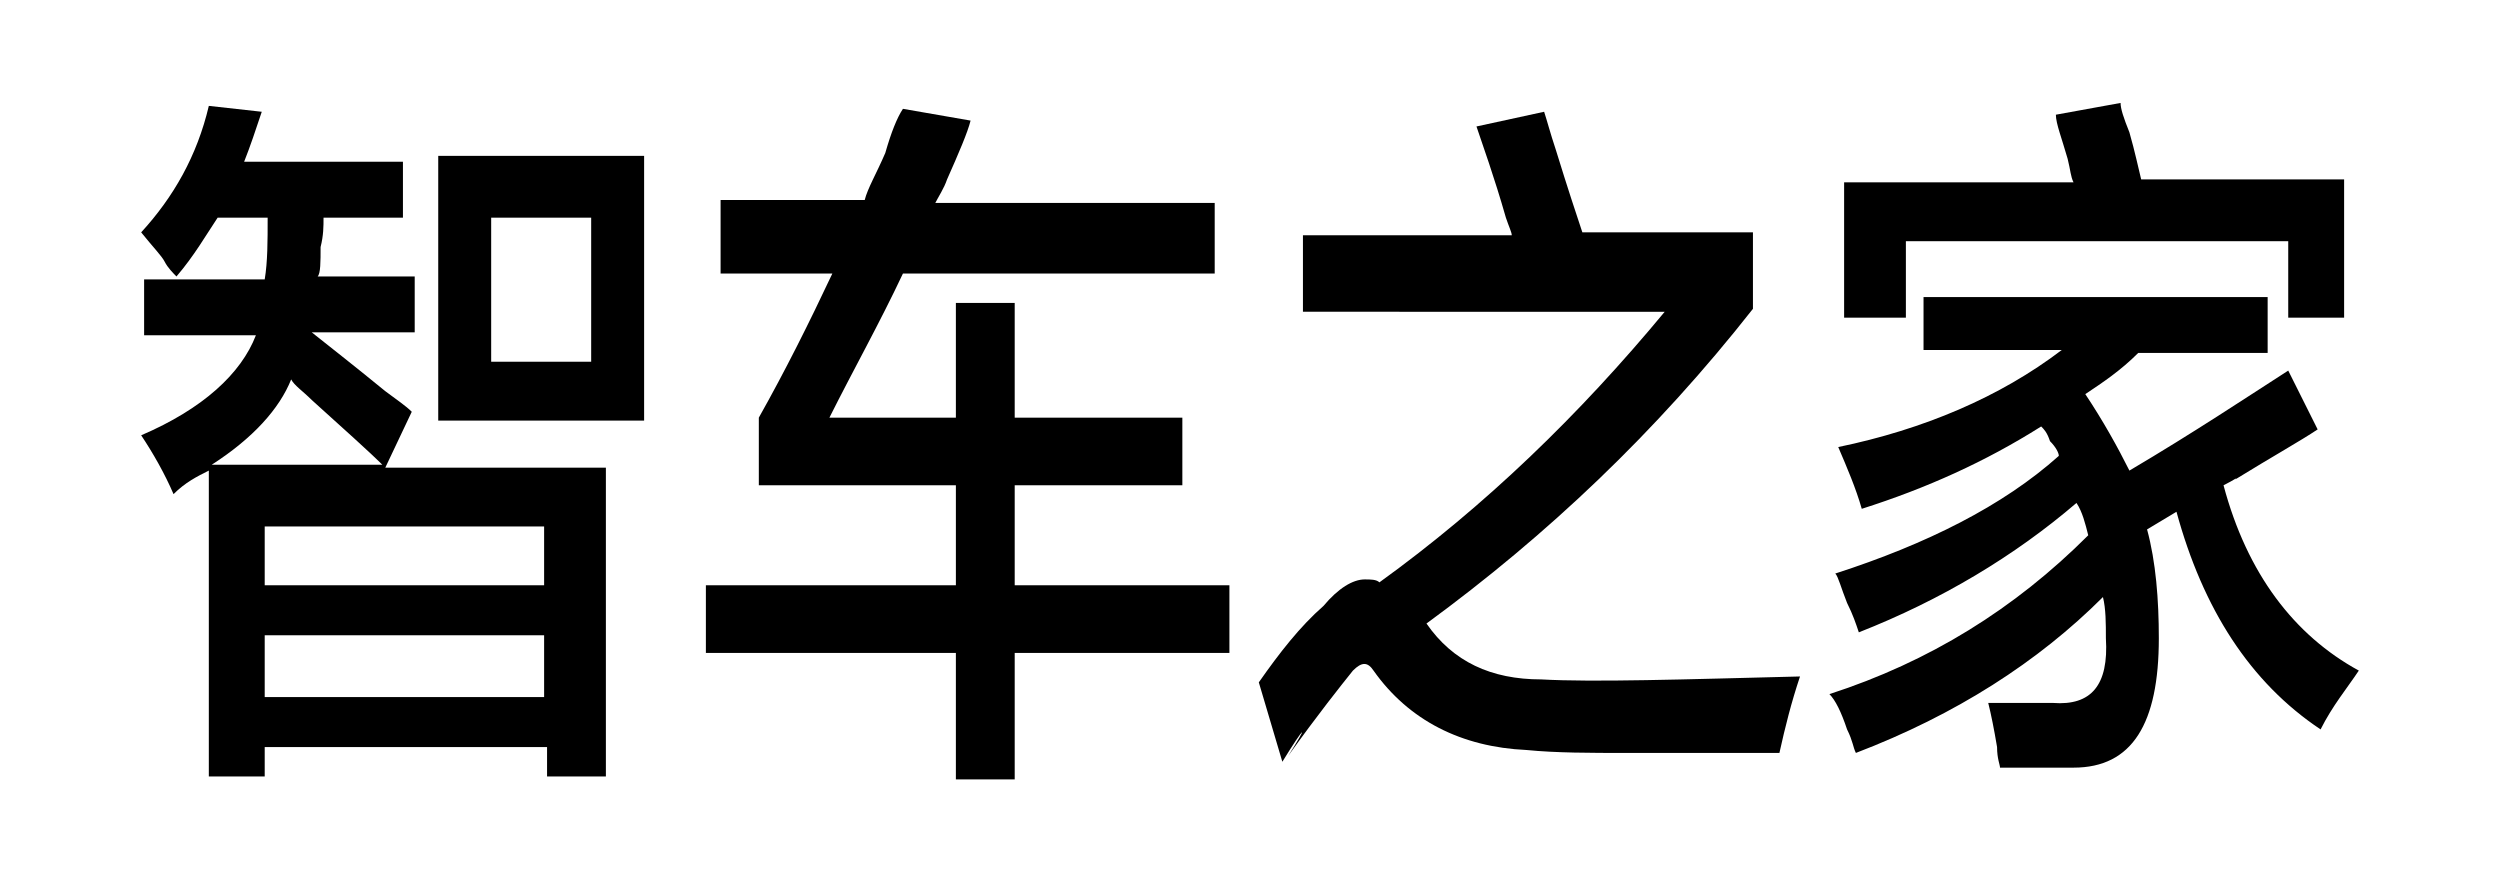 <svg width="85" height="30" viewBox="0 0 85 30" xmlns="http://www.w3.org/2000/svg">
<g>
	<path d="M13.1,15.9h7.5v10.5h-2v-1H9v1H7.1V16c-0.4,0.2-0.8,0.4-1.2,0.8c-0.3-0.7-0.7-1.4-1.1-2c2.1-0.9,3.4-2.1,3.9-3.4H4.9V9.5H9
		c0.1-0.6,0.1-1.3,0.1-2.1H7.4C7,8,6.6,8.7,6,9.4C5.9,9.3,5.7,9.1,5.6,8.9c-0.1-0.2-0.4-0.5-0.8-1c1.1-1.2,1.9-2.6,2.3-4.3l1.8,0.2
		C8.7,4.4,8.5,5,8.3,5.5h5.4v1.9H11c0,0.3,0,0.6-0.1,1c0,0.5,0,0.9-0.1,1h3.3v1.9h-3.5c0.5,0.4,1.4,1.1,2.5,2
		c0.4,0.3,0.7,0.5,0.9,0.7L13.1,15.9z M13.1,15.9c-0.6-0.6-1.4-1.3-2.5-2.3c-0.3-0.3-0.6-0.5-0.7-0.7c-0.4,1-1.3,2-2.7,2.9H13.1z
		 M9,17.9v2h9.5v-2H9z M9,21.6v2.1h9.5v-2.1H9z M14.9,14.3v-9h7v9H14.9z M16.7,7.4v4.9h3.4V7.4H16.7z"/>
	<path d="M24.5,9.2V6.8h4.9c0.1-0.4,0.4-0.9,0.7-1.6c0.2-0.7,0.4-1.2,0.6-1.5L33,4.1c-0.1,0.4-0.4,1.1-0.8,2
		c-0.1,0.3-0.3,0.6-0.4,0.8h9.5v2.4H30.7c-0.8,1.7-1.7,3.3-2.5,4.9h4.3v-3.9h2v3.9h5.7v2.3h-5.7v3.4h7.3v2.3h-7.3v4.3h-2v-4.3H24
		v-2.3h8.5v-3.4h-6.7v-2.3c0.9-1.6,1.7-3.2,2.5-4.9H24.5z"/>
	<path d="M60.5,25.6c-2.3,0-4.1,0-5.2,0c-1.2,0-2.4,0-3.4-0.1c-2.2-0.1-4-1-5.2-2.7c-0.2-0.3-0.4-0.3-0.7,0
		c-0.4,0.5-1.2,1.5-2.2,2.9c0.7-1.1,0.6-1.1-0.2,0.2l-0.8-2.7c0.7-1,1.4-1.9,2.2-2.6c0.5-0.6,1-0.9,1.4-0.9c0.2,0,0.4,0,0.5,0.1
		c3.6-2.6,6.8-5.7,9.7-9.2H44.3V8h7.1c0-0.1-0.1-0.3-0.2-0.6c-0.4-1.4-0.8-2.5-1-3.1l2.3-0.5c0.1,0.3,0.2,0.7,0.4,1.3
		c0.4,1.3,0.7,2.2,0.9,2.8h5.8v2.6c-3.3,4.2-7,7.7-11.1,10.7c0.9,1.3,2.2,1.9,3.9,1.9c1.8,0.1,4.8,0,8.8-0.1
		C60.9,23.9,60.7,24.7,60.5,25.6z"/>
	<path d="M65.4,12v-1.9h11.7V12h-4.4c-0.6,0.6-1.2,1-1.8,1.4c0.6,0.9,1.1,1.8,1.5,2.6c2.2-1.3,4-2.5,5.4-3.4l1,2
		c-0.6,0.4-1.5,0.9-2.8,1.7c0.1-0.1,0,0-0.4,0.2c0.8,3,2.4,5.1,4.6,6.3c-0.4,0.6-0.9,1.2-1.3,2c-2.4-1.6-4-4.1-4.9-7.4l-1,0.6
		c0.3,1.1,0.4,2.4,0.4,3.7c0,2.9-0.9,4.4-2.9,4.4c-0.7,0-1.6,0-2.5,0c0-0.1-0.1-0.3-0.1-0.7c-0.1-0.6-0.2-1.1-0.3-1.5
		c0.8,0,1.5,0,2.2,0c1.3,0.1,1.9-0.6,1.8-2.2c0-0.5,0-1-0.1-1.4c-2.2,2.2-5,4-8.4,5.3c-0.1-0.2-0.1-0.4-0.3-0.8
		c-0.2-0.6-0.4-1-0.6-1.2c3.4-1.1,6.3-2.9,8.8-5.4c-0.1-0.4-0.2-0.8-0.4-1.1c-2.1,1.8-4.6,3.3-7.4,4.4c-0.1-0.3-0.2-0.6-0.4-1
		c-0.2-0.5-0.3-0.9-0.4-1c3.1-1,5.7-2.3,7.6-4c0-0.1-0.1-0.3-0.3-0.5c-0.1-0.3-0.2-0.4-0.3-0.5c-1.9,1.2-3.9,2.1-6.1,2.8
		c-0.2-0.7-0.5-1.4-0.8-2.1c2.9-0.6,5.5-1.7,7.6-3.3H65.4z M62.7,10.9V6.2h7.8c-0.1-0.2-0.1-0.4-0.2-0.8c-0.2-0.7-0.4-1.2-0.4-1.5
		l2.2-0.4c0,0.2,0.1,0.5,0.3,1c0.2,0.7,0.3,1.2,0.4,1.6h6.9v4.7h-1.9V8.2h-13v2.6H62.7z"/>
</g>
</svg>
